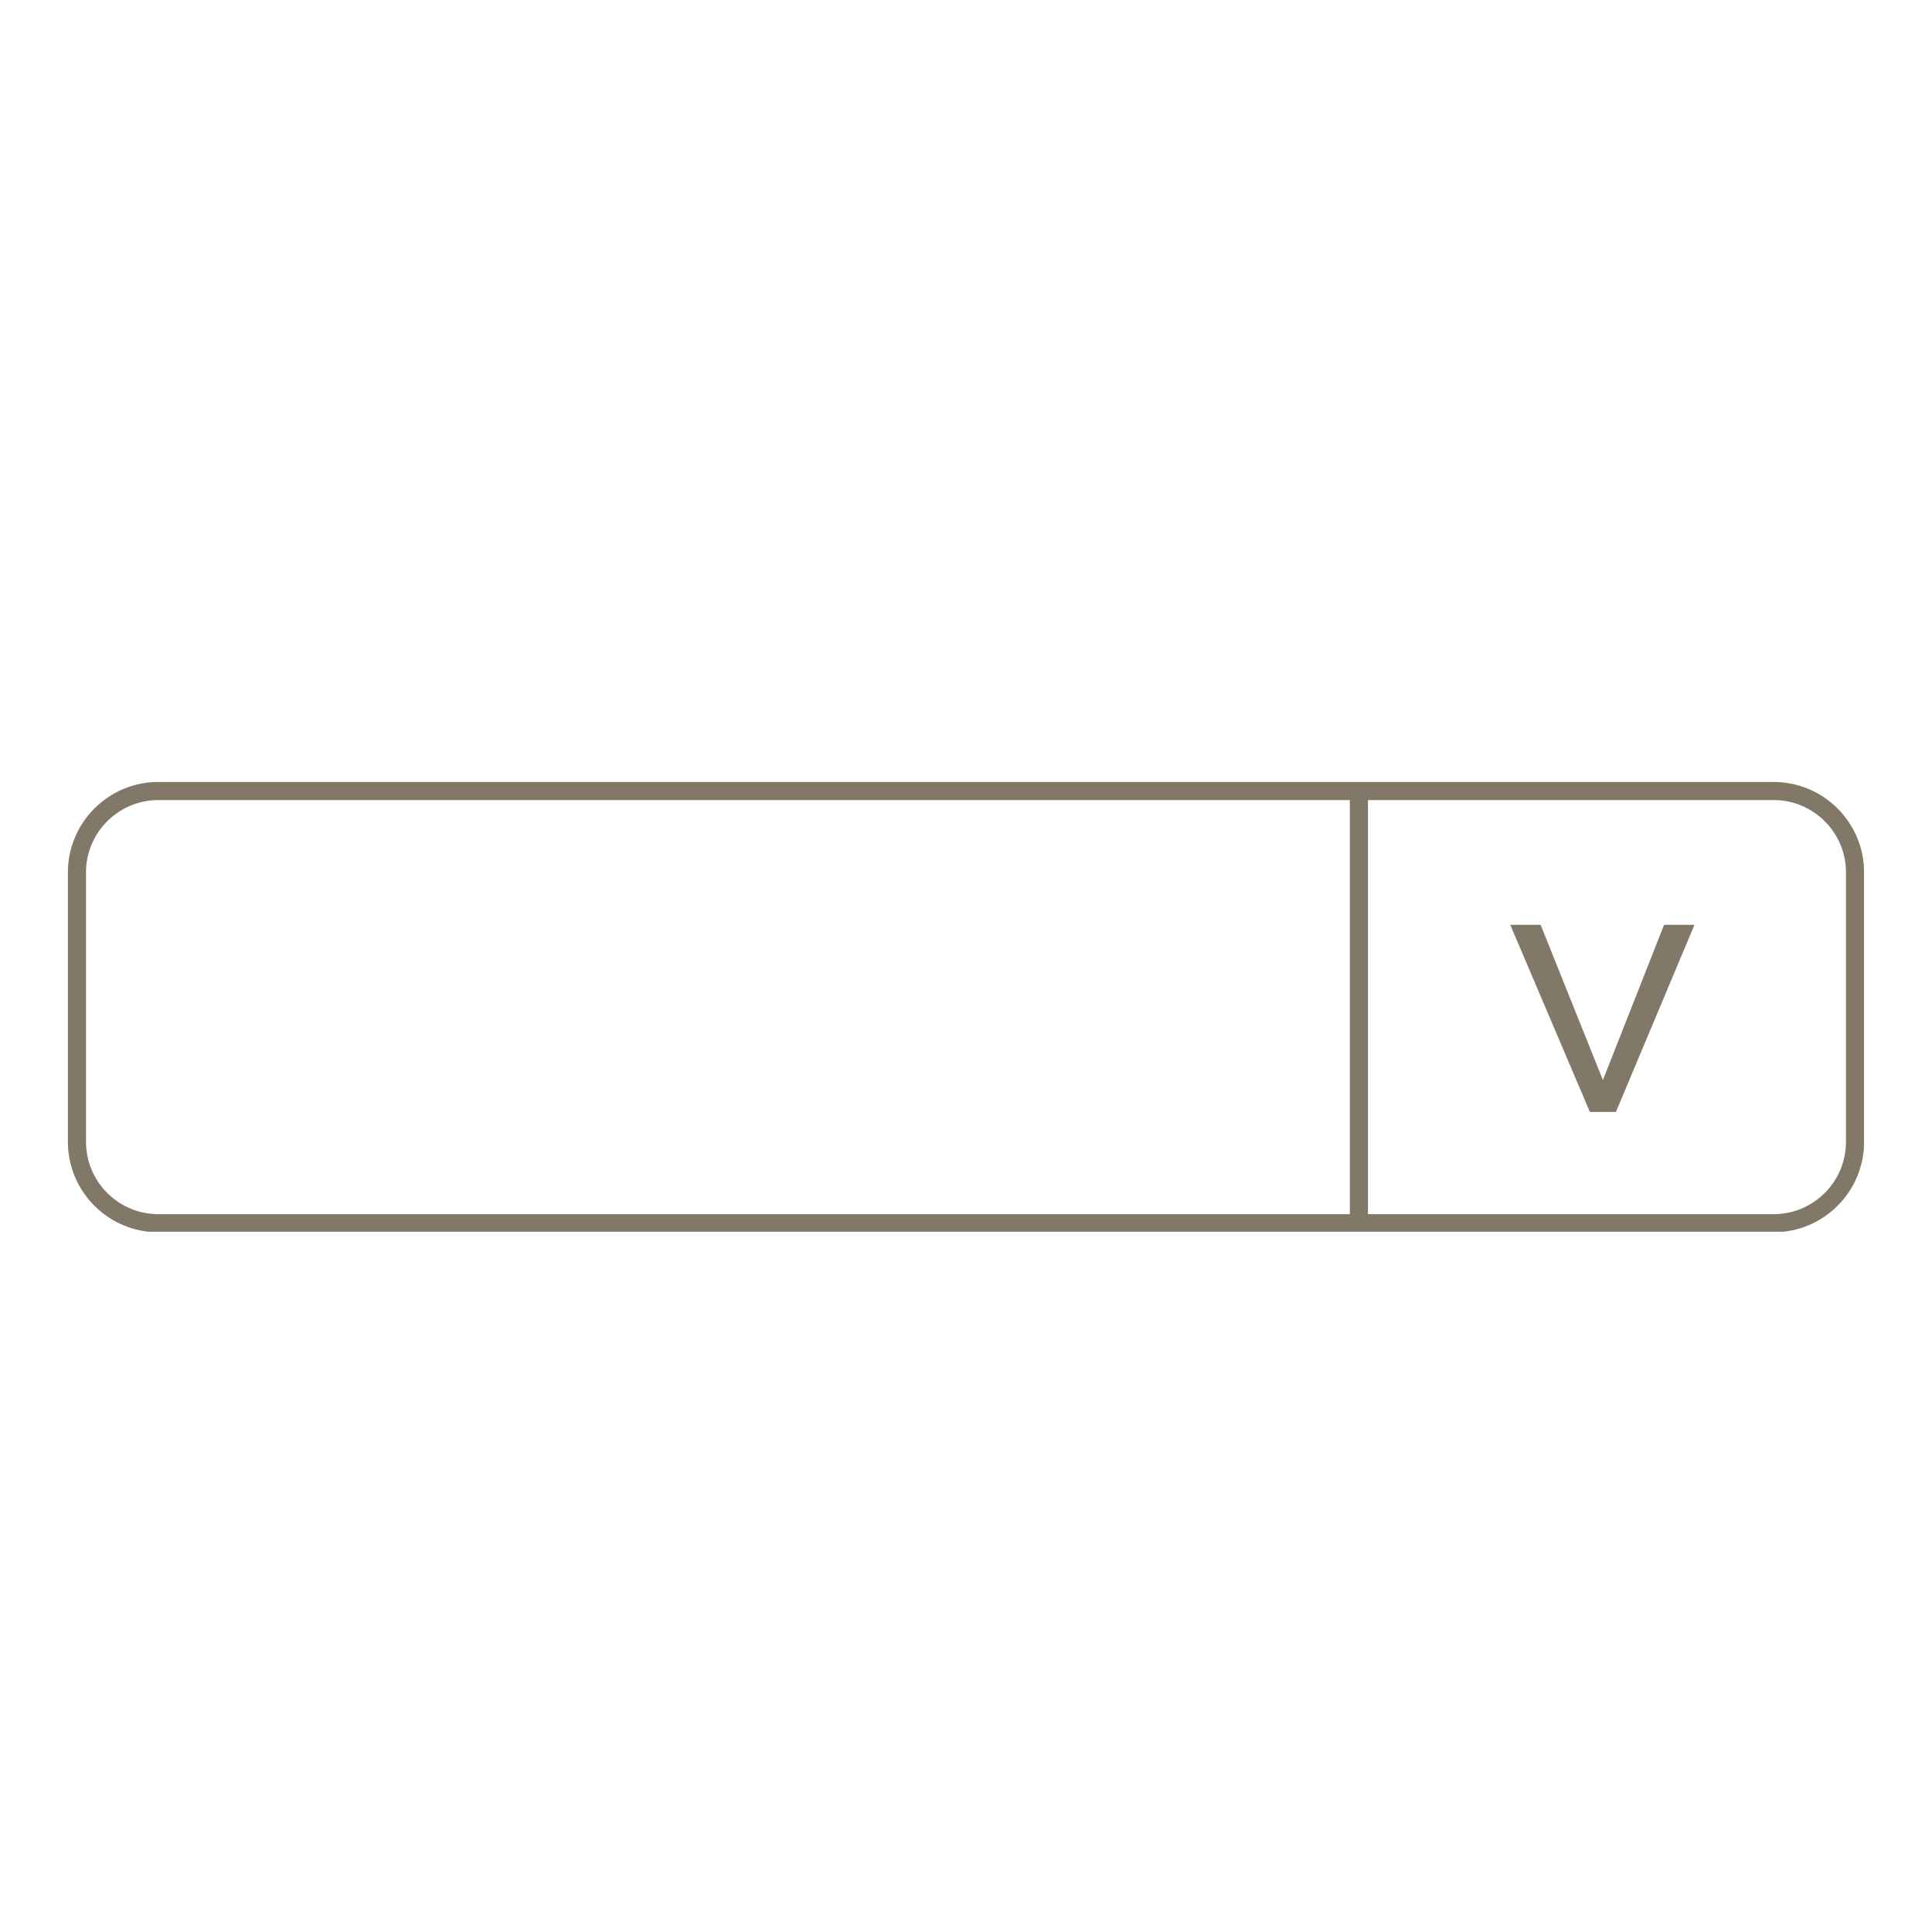 <svg xmlns="http://www.w3.org/2000/svg" xmlns:xlink="http://www.w3.org/1999/xlink" width="1280" zoomAndPan="magnify" viewBox="0 0 960 960" height="1280" preserveAspectRatio="xMidYMid meet" version="1.0"><defs><g/><clipPath id="596efd1cf7"><path d="M 33.73 388.547 L 926.219 388.547 L 926.219 612.047 L 33.73 612.047 Z M 33.73 388.547 " clip-rule="nonzero"/></clipPath><clipPath id="b5fd0e2bc9"><path d="M 78.73 388.547 L 881.266 388.547 C 906.117 388.547 926.262 408.691 926.262 433.543 L 926.262 567.316 C 926.262 592.168 906.117 612.316 881.266 612.316 L 78.73 612.316 C 53.879 612.316 33.73 592.168 33.73 567.316 L 33.73 433.543 C 33.73 408.691 53.879 388.547 78.73 388.547 Z M 78.73 388.547 " clip-rule="nonzero"/></clipPath></defs><g clip-path="url(#596efd1cf7)"><g clip-path="url(#b5fd0e2bc9)"><path stroke-linecap="butt" transform="matrix(0.75, 0, 0, 0.75, 33.732, 388.545)" fill="none" stroke-linejoin="miter" d="M 59.999 0.002 L 1130.045 0.002 C 1163.181 0.002 1190.04 26.861 1190.04 59.997 L 1190.04 238.361 C 1190.04 271.497 1163.181 298.361 1130.045 298.361 L 59.999 298.361 C 26.863 298.361 -0.002 271.497 -0.002 238.361 L -0.002 59.997 C -0.002 26.861 26.863 0.002 59.999 0.002 Z M 59.999 0.002 " stroke="#817868" stroke-width="24" stroke-opacity="1" stroke-miterlimit="4"/></g></g><path stroke-linecap="butt" transform="matrix(0, -0.75, 0.75, 0, 670.74, 611.568)" fill="none" stroke-linejoin="miter" d="M -0.002 6.002 L 286.919 6.002 " stroke="#817868" stroke-width="12" stroke-opacity="1" stroke-miterlimit="4"/><g fill="#817868" fill-opacity="1"><g transform="translate(745.58, 552.515)"><g><path d="M 44.422 0 L 4.859 -92.969 L 19.953 -92.969 L 50.891 -15.828 L 81.281 -92.969 L 96.391 -92.969 L 57.359 0 Z M 44.422 0 "/></g></g></g></svg>